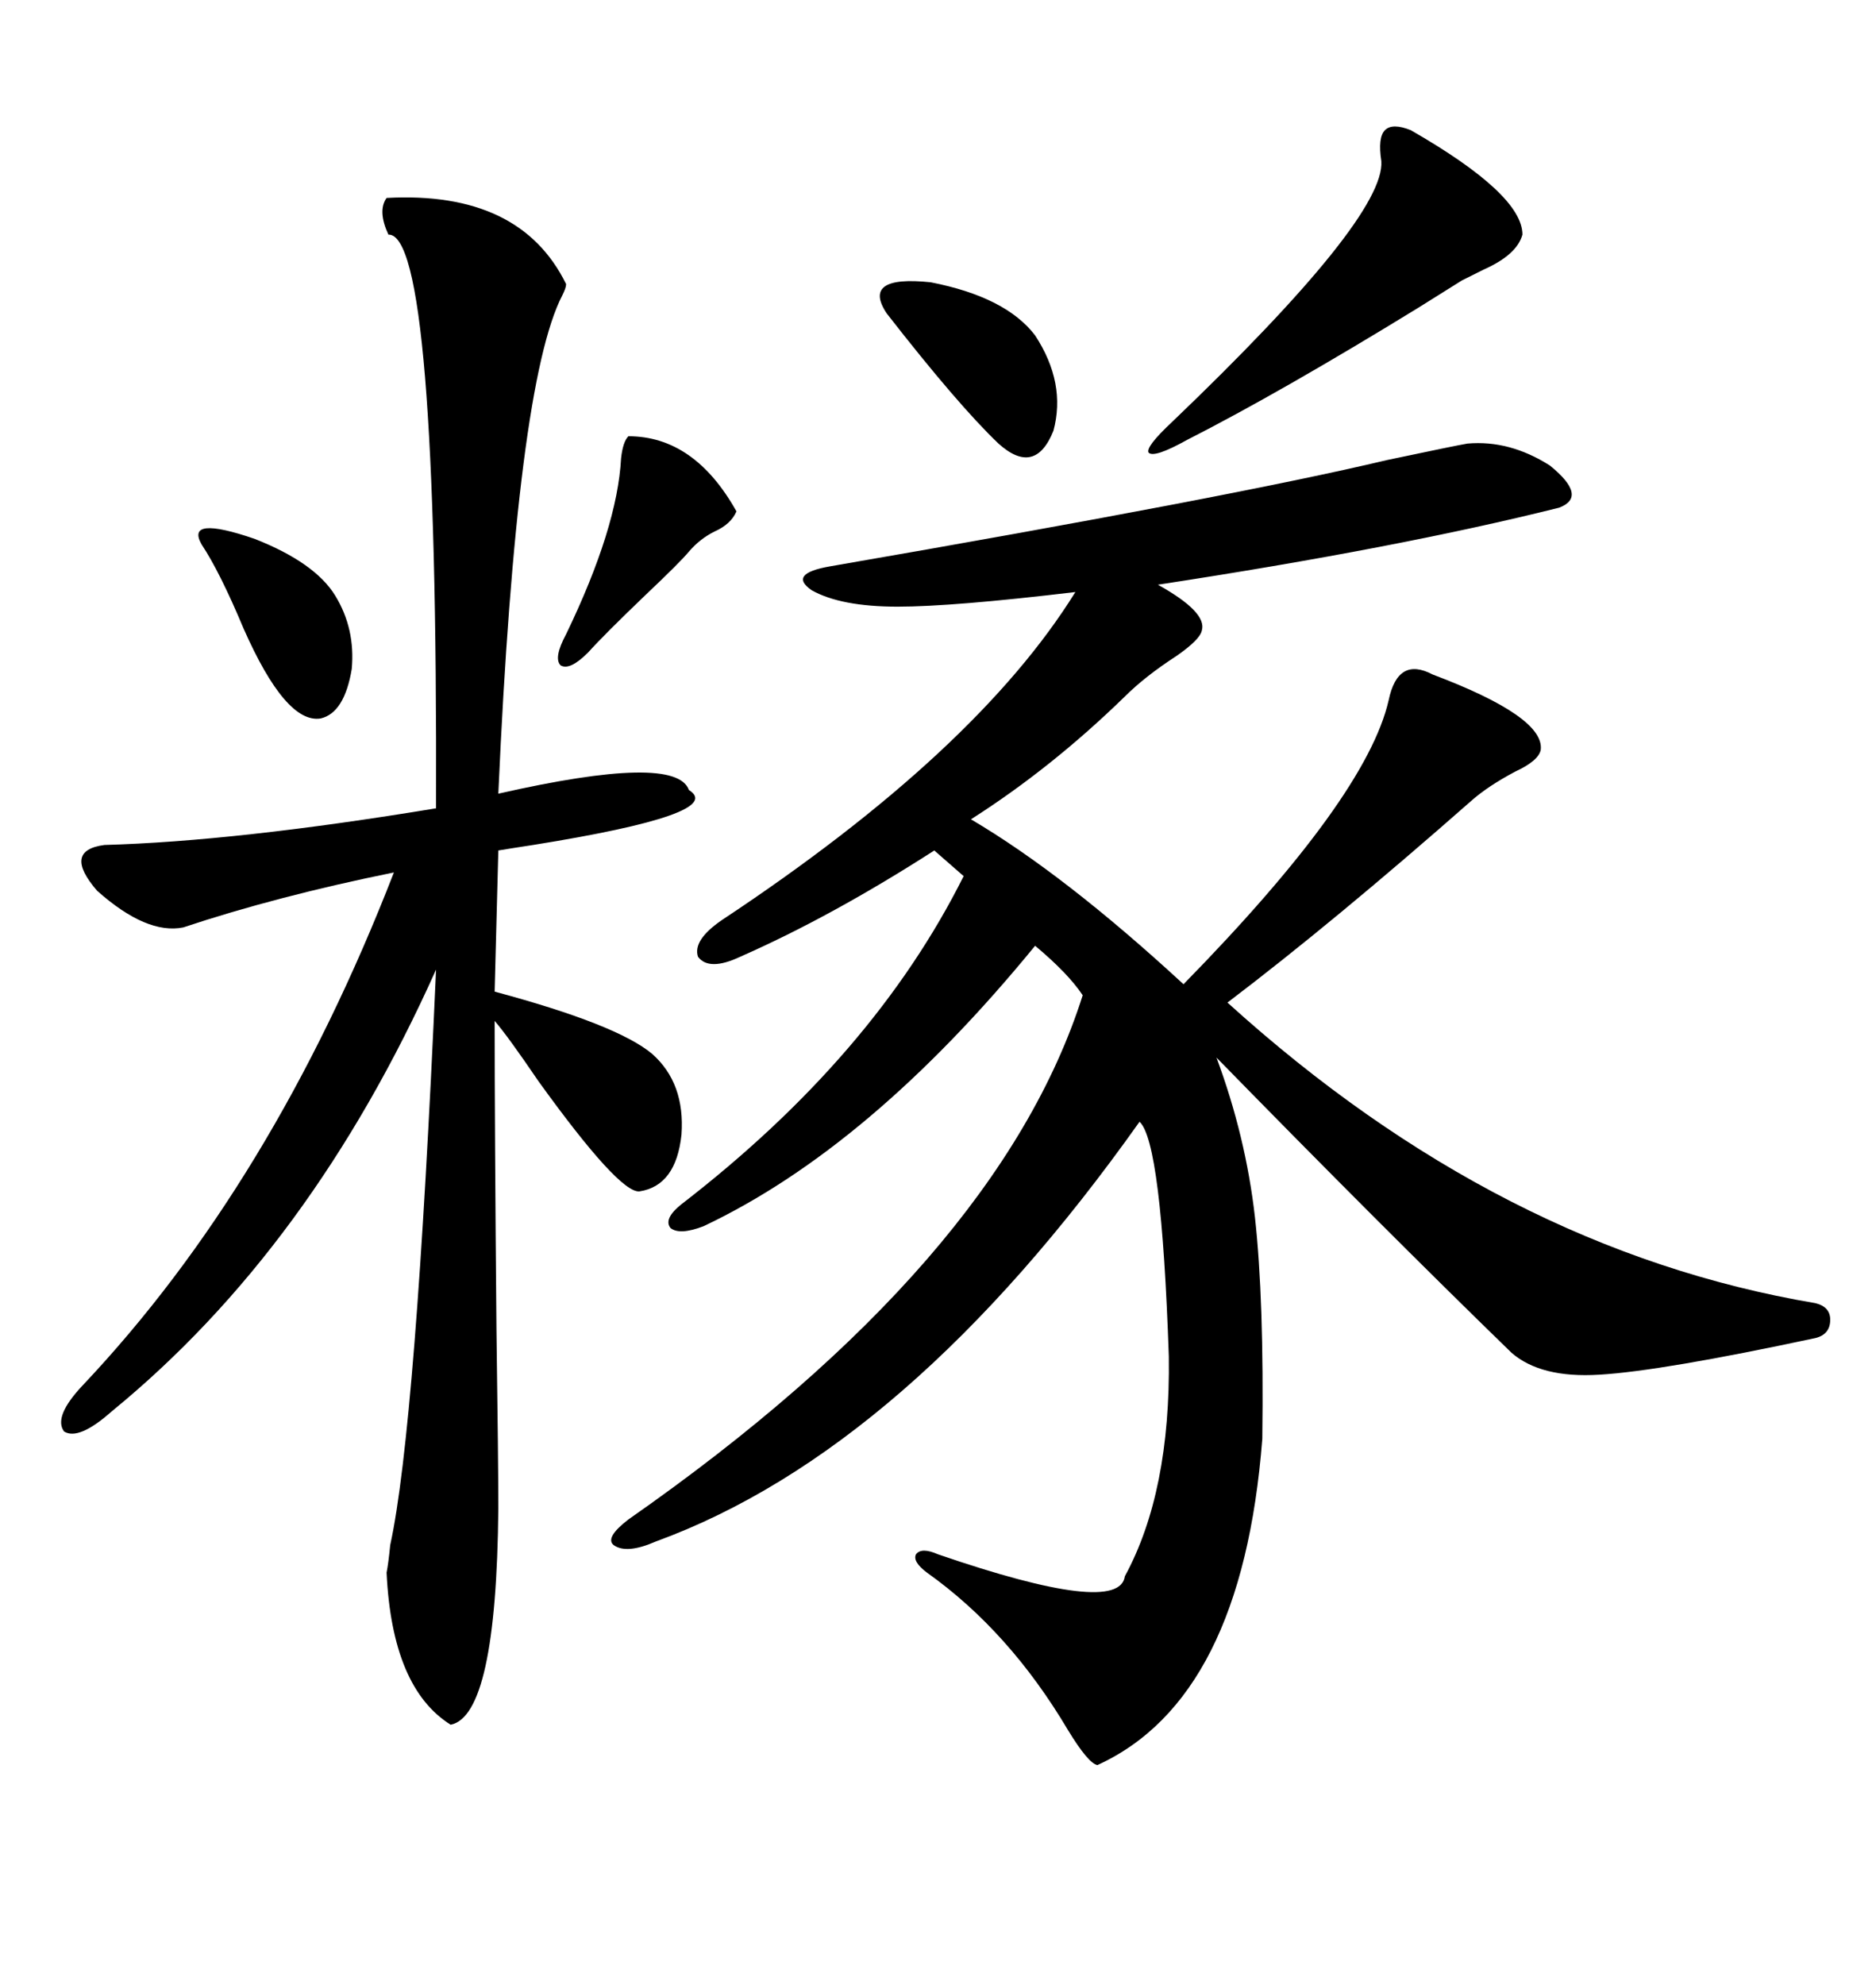 <svg xmlns="http://www.w3.org/2000/svg" xmlns:xlink="http://www.w3.org/1999/xlink" width="300" height="317.285"><path d="M234.67 70.90L234.67 70.90Q241.41 70.31 247.85 74.41L247.85 74.41Q254.00 79.39 249.32 81.15L249.32 81.15Q223.54 87.60 185.16 93.46L185.16 93.46Q193.07 97.85 192.19 100.78L192.19 100.78Q191.89 102.25 188.09 104.88L188.09 104.88Q183.11 108.11 179.88 111.33L179.88 111.33Q168.16 122.75 155.27 130.96L155.27 130.96Q170.21 139.75 189.26 157.32L189.26 157.32Q218.55 127.44 222.07 111.91L222.07 111.91Q223.54 104.88 229.10 107.81L229.10 107.81Q246.97 114.55 246.39 119.82L246.39 119.82Q246.09 121.58 242.29 123.34L242.29 123.34Q237.89 125.68 235.25 128.03L235.25 128.03Q213.28 147.36 196.29 160.25L196.29 160.25Q239.94 199.80 290.33 208.30L290.33 208.30Q292.68 208.89 292.68 210.94L292.68 210.94Q292.68 213.28 290.33 213.87L290.33 213.87Q265.72 219.14 255.76 219.73L255.76 219.73Q246.39 220.31 241.70 216.21L241.70 216.21Q220.90 196.00 194.53 169.04L194.53 169.04Q199.22 181.64 200.68 194.53L200.68 194.53Q202.15 207.71 201.86 229.98L201.86 229.98Q198.63 271.58 175.49 282.13L175.49 282.13Q174.02 281.84 170.80 276.56L170.80 276.56Q161.43 260.74 148.24 251.37L148.24 251.37Q145.90 249.61 146.48 248.44L146.48 248.44Q147.36 247.27 150 248.44L150 248.44Q179.00 258.40 179.88 251.95L179.88 251.95Q187.21 238.48 186.91 216.80L186.91 216.80Q185.74 182.52 182.23 179.30L182.23 179.30Q145.02 231.74 104.88 246.39L104.88 246.39Q100.20 248.44 98.14 246.97L98.14 246.97Q96.68 245.80 100.49 242.87L100.49 242.87Q159.67 201.56 173.14 159.08L173.14 159.08Q170.80 155.57 165.53 151.17L165.53 151.17Q139.16 183.40 112.50 196.00L112.50 196.00Q108.69 197.46 107.23 196.29L107.23 196.29Q106.05 194.82 108.98 192.48L108.98 192.48Q139.75 168.75 154.10 140.04L154.10 140.04L149.41 135.94Q133.01 146.48 118.36 152.93L118.36 152.93Q113.38 155.27 111.62 152.93L111.62 152.93Q110.74 150.29 115.43 147.07L115.43 147.07Q156.15 120.12 171.97 94.63L171.97 94.63Q152.34 96.97 143.55 96.97L143.55 96.97Q134.47 96.97 129.79 94.34L129.79 94.34Q125.98 91.70 132.71 90.53L132.71 90.53Q197.17 79.39 221.78 73.54L221.78 73.54Q232.91 71.19 234.67 70.90ZM61.82 31.64L61.82 31.64Q83.20 30.47 90.53 45.41L90.53 45.41Q90.53 46.00 89.94 47.17L89.94 47.17Q82.62 61.23 79.69 126.86L79.69 126.86Q108.11 120.41 110.16 126.27L110.16 126.27Q116.31 130.08 85.25 135.06L85.25 135.06Q81.45 135.64 79.69 135.94L79.69 135.94L79.10 158.50Q98.73 163.77 104.30 168.46L104.30 168.46Q109.57 173.14 108.98 181.35L108.98 181.35Q108.11 189.55 102.25 190.43L102.25 190.43Q99.02 190.72 86.13 172.85L86.13 172.85Q81.15 165.53 79.10 163.18L79.10 163.18Q79.10 179.88 79.39 212.40L79.39 212.40Q79.69 233.79 79.69 241.11L79.69 241.11Q79.39 274.22 72.07 275.68L72.07 275.68Q62.70 269.82 61.82 251.37L61.82 251.37Q62.11 249.90 62.40 246.97L62.40 246.97Q66.50 228.22 69.73 154.98L69.73 154.98Q49.80 199.51 17.87 225.59L17.87 225.59Q12.60 230.27 10.25 228.81L10.25 228.81Q8.50 226.46 13.18 221.48L13.18 221.48Q43.65 189.26 62.99 139.45L62.99 139.45Q44.24 143.26 29.30 148.24L29.30 148.24Q23.44 149.41 15.53 142.38L15.53 142.38Q9.96 135.94 16.70 135.06L16.70 135.06Q37.79 134.47 69.73 129.20L69.73 129.20Q70.02 37.21 62.11 37.50L62.11 37.50Q60.35 33.69 61.82 31.64ZM225.59 20.80L225.59 20.80Q243.46 31.05 243.46 37.50L243.46 37.50Q242.58 40.72 237.30 43.07L237.30 43.07Q234.96 44.24 233.79 44.82L233.79 44.82Q231.45 46.29 226.76 49.22L226.76 49.22Q204.79 62.70 189.84 70.31L189.84 70.31Q184.57 73.24 183.69 72.36L183.69 72.36Q183.11 71.48 187.50 67.38L187.50 67.38Q221.48 34.86 220.90 25.78L220.90 25.78Q220.31 21.97 221.48 20.80L221.48 20.80Q222.66 19.63 225.59 20.80ZM141.80 50.10L141.80 50.10Q137.70 43.95 148.83 45.12L148.83 45.12Q160.84 47.46 165.53 53.61L165.53 53.61Q170.51 61.23 168.46 68.85L168.46 68.85Q165.53 76.17 159.67 70.90L159.67 70.90Q153.22 64.75 141.80 50.10ZM100.49 69.73L100.49 69.73Q111.04 69.73 117.77 81.74L117.77 81.74Q116.89 83.79 114.26 84.96L114.26 84.96Q111.91 86.13 110.16 88.18L110.16 88.18Q108.69 89.94 103.42 94.92L103.42 94.92Q96.68 101.37 94.04 104.30L94.04 104.30Q91.11 107.23 89.65 106.35L89.65 106.35Q88.48 105.18 90.53 101.37L90.53 101.37Q98.73 84.38 99.32 73.24L99.32 73.24Q99.61 70.61 100.49 69.73ZM32.23 87.01L32.23 87.01Q29.59 82.32 40.72 86.13L40.72 86.13Q50.39 89.94 53.61 95.21L53.61 95.21Q56.84 100.49 56.25 106.93L56.25 106.93Q55.08 113.96 51.27 114.84L51.27 114.84Q45.70 115.72 38.96 100.49L38.96 100.49Q35.16 91.41 32.23 87.01Z"/></svg>